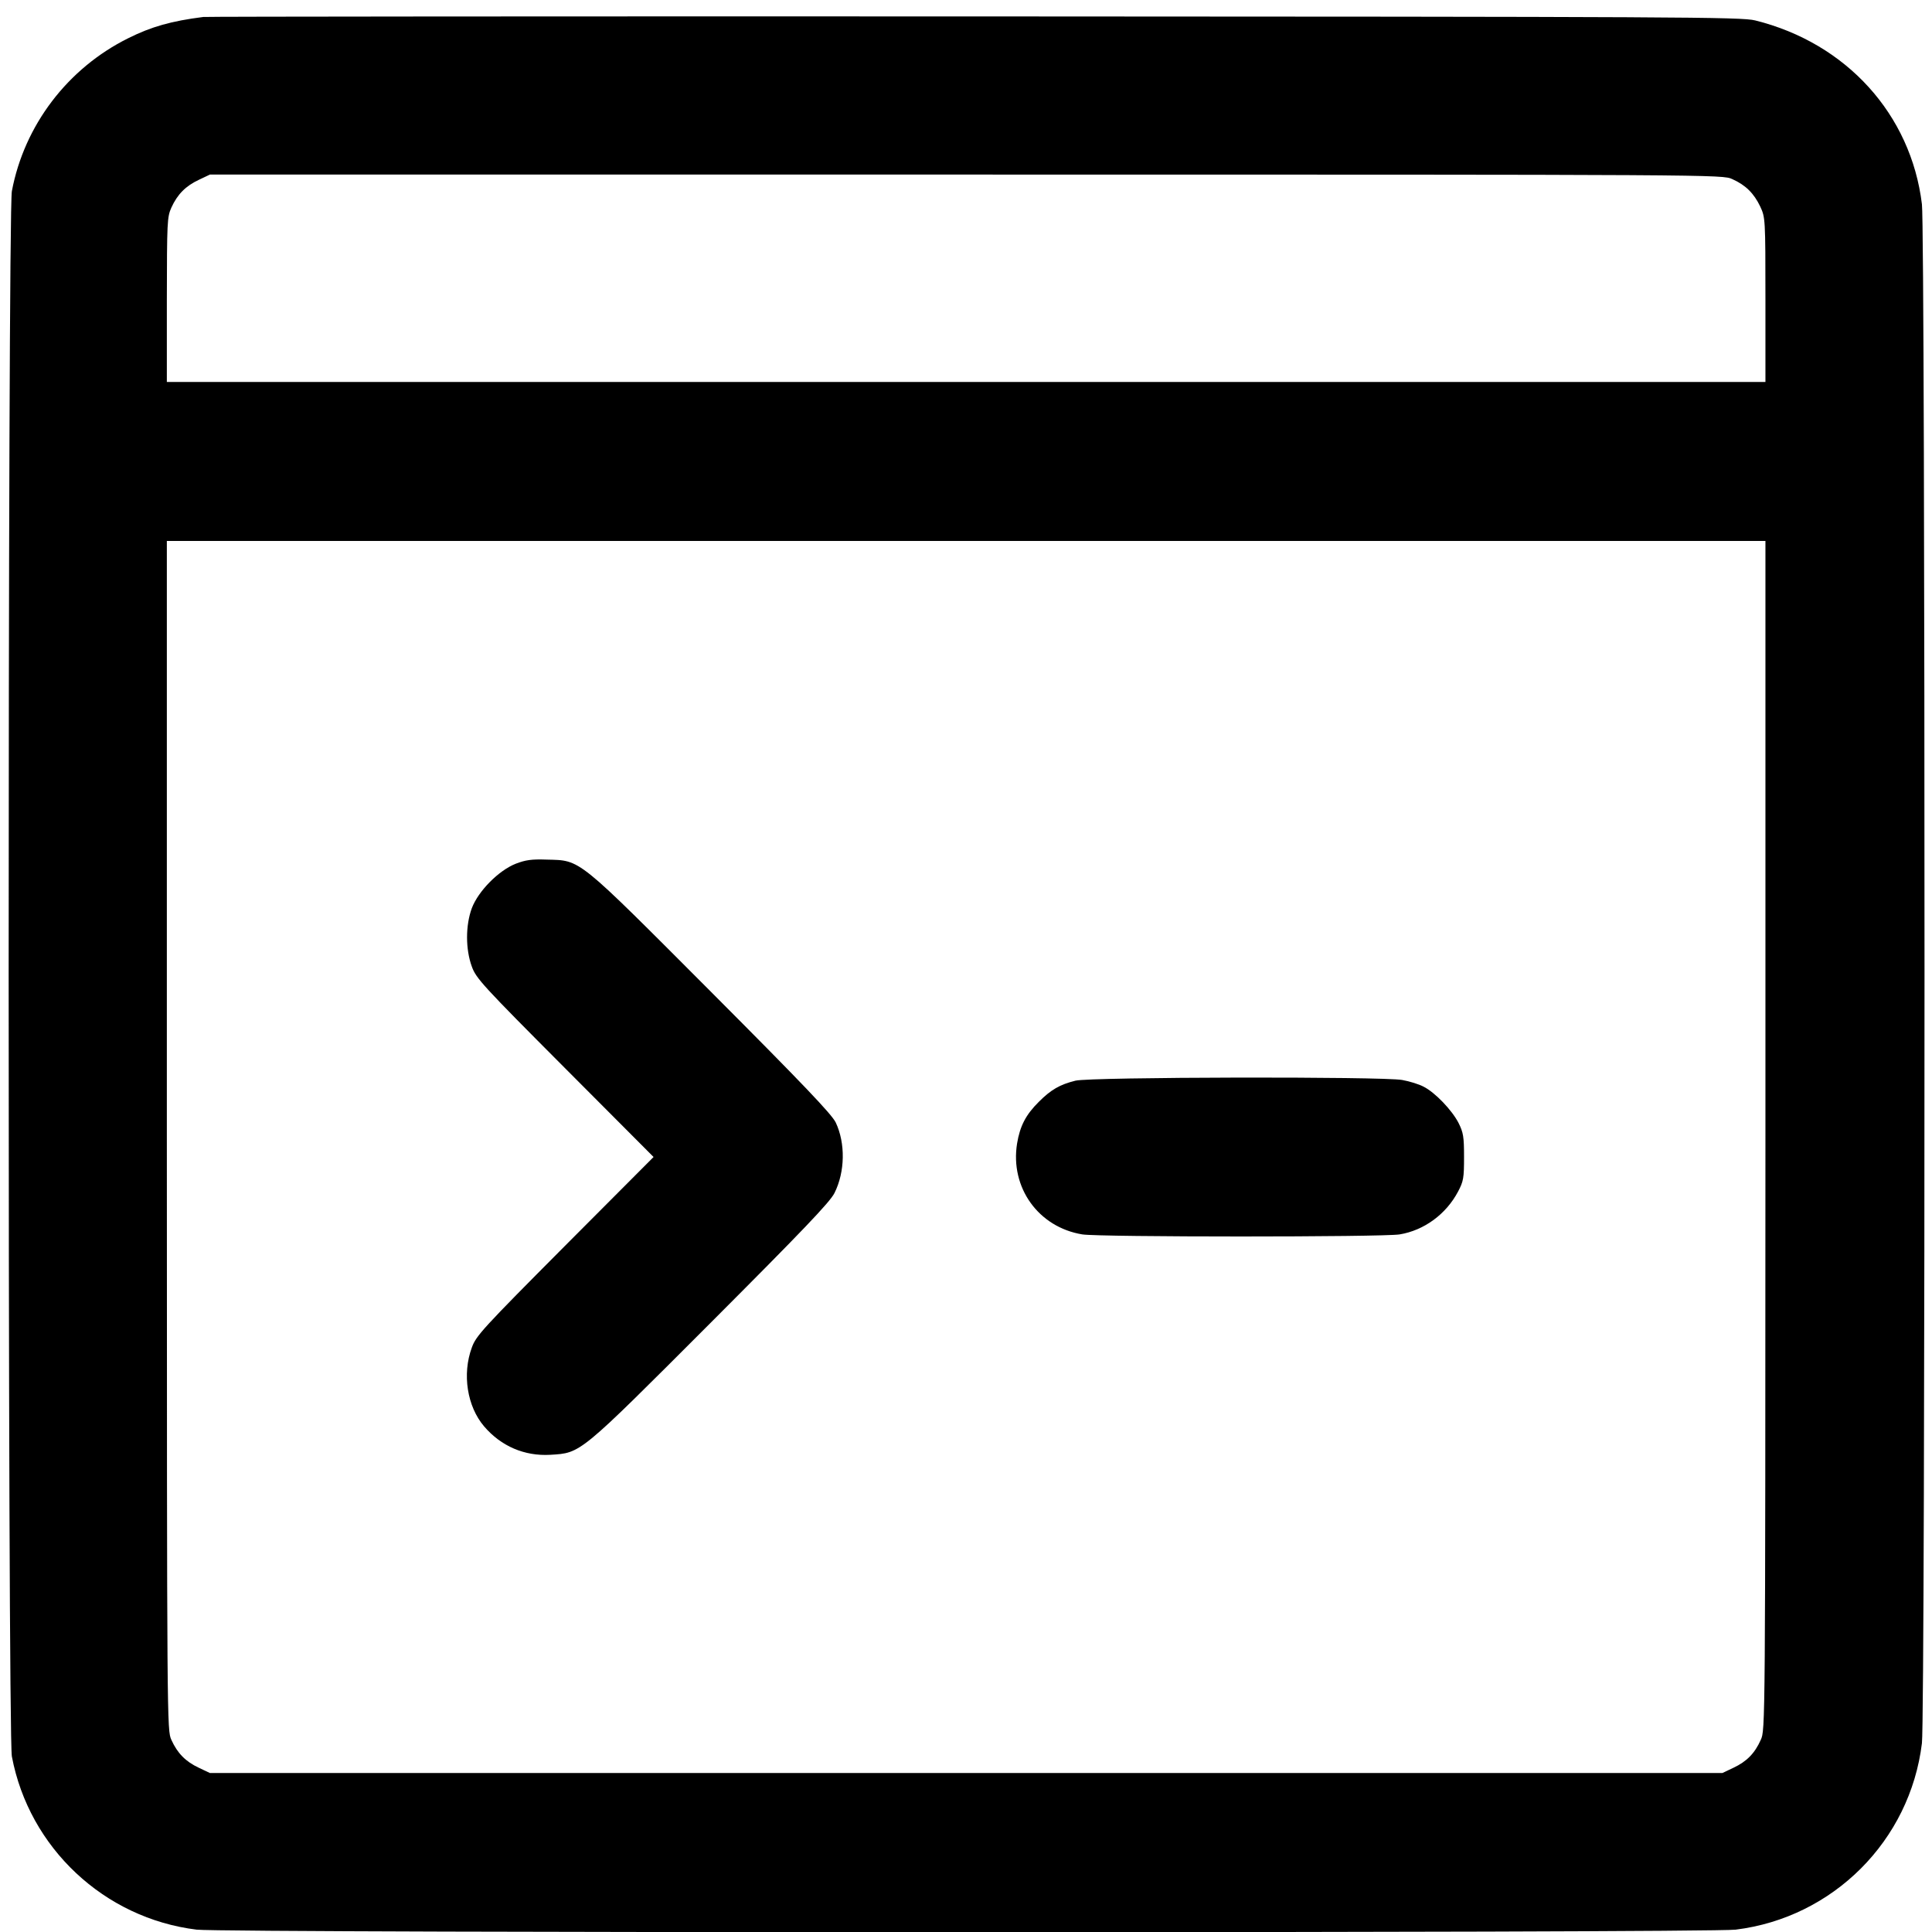 <svg width="14" height="14" viewBox="0 0 14 14" fill="none" xmlns="http://www.w3.org/2000/svg">
<path fill-rule="evenodd" clip-rule="evenodd" d="M1.473 0.123C1.243 0.152 1.097 0.193 0.929 0.277C0.49 0.495 0.176 0.908 0.086 1.385C0.055 1.55 0.055 12.563 0.086 12.728C0.211 13.391 0.756 13.901 1.425 13.983C1.628 14.008 12.373 14.008 12.577 13.983C13.283 13.896 13.841 13.339 13.927 12.632C13.952 12.429 13.952 1.684 13.927 1.48C13.848 0.828 13.379 0.312 12.719 0.148C12.617 0.123 12.222 0.121 7.065 0.119C4.016 0.118 1.499 0.12 1.473 0.123ZM1.441 1.303C1.345 1.348 1.286 1.408 1.242 1.504C1.211 1.573 1.21 1.607 1.209 2.172L1.209 2.768H7.001H12.793L12.793 2.172C12.793 1.579 12.792 1.576 12.755 1.496C12.709 1.4 12.649 1.341 12.553 1.298C12.481 1.265 12.479 1.265 7.001 1.265L1.521 1.265L1.441 1.303ZM1.209 8.228C1.21 12.528 1.21 12.537 1.242 12.608C1.286 12.705 1.345 12.765 1.441 12.81L1.521 12.848H7.001H12.481L12.561 12.81C12.657 12.765 12.716 12.705 12.759 12.608C12.792 12.537 12.792 12.528 12.793 8.228L12.793 3.92H7.001H1.209L1.209 8.228ZM3.737 6.259C3.613 6.308 3.466 6.457 3.419 6.581C3.373 6.706 3.373 6.878 3.419 7.004C3.45 7.09 3.496 7.14 4.094 7.74L4.736 8.384L4.094 9.028C3.496 9.629 3.45 9.679 3.419 9.765C3.348 9.958 3.385 10.192 3.508 10.336C3.631 10.48 3.801 10.553 3.988 10.542C4.211 10.528 4.191 10.545 5.147 9.588C5.824 8.91 6.014 8.711 6.047 8.645C6.124 8.491 6.127 8.284 6.056 8.134C6.027 8.074 5.819 7.856 5.154 7.189C4.17 6.203 4.212 6.236 3.961 6.229C3.852 6.225 3.807 6.232 3.737 6.259ZM7.793 7.831C7.68 7.859 7.616 7.896 7.528 7.984C7.433 8.078 7.391 8.16 7.37 8.287C7.319 8.606 7.525 8.893 7.843 8.945C7.966 8.965 10.019 8.965 10.142 8.945C10.319 8.916 10.479 8.799 10.566 8.634C10.605 8.56 10.609 8.536 10.609 8.384C10.609 8.237 10.604 8.207 10.569 8.137C10.521 8.044 10.399 7.916 10.315 7.874C10.283 7.857 10.213 7.835 10.161 7.826C10.021 7.8 7.9 7.804 7.793 7.831Z" fill="currentColor"/>
</svg>
